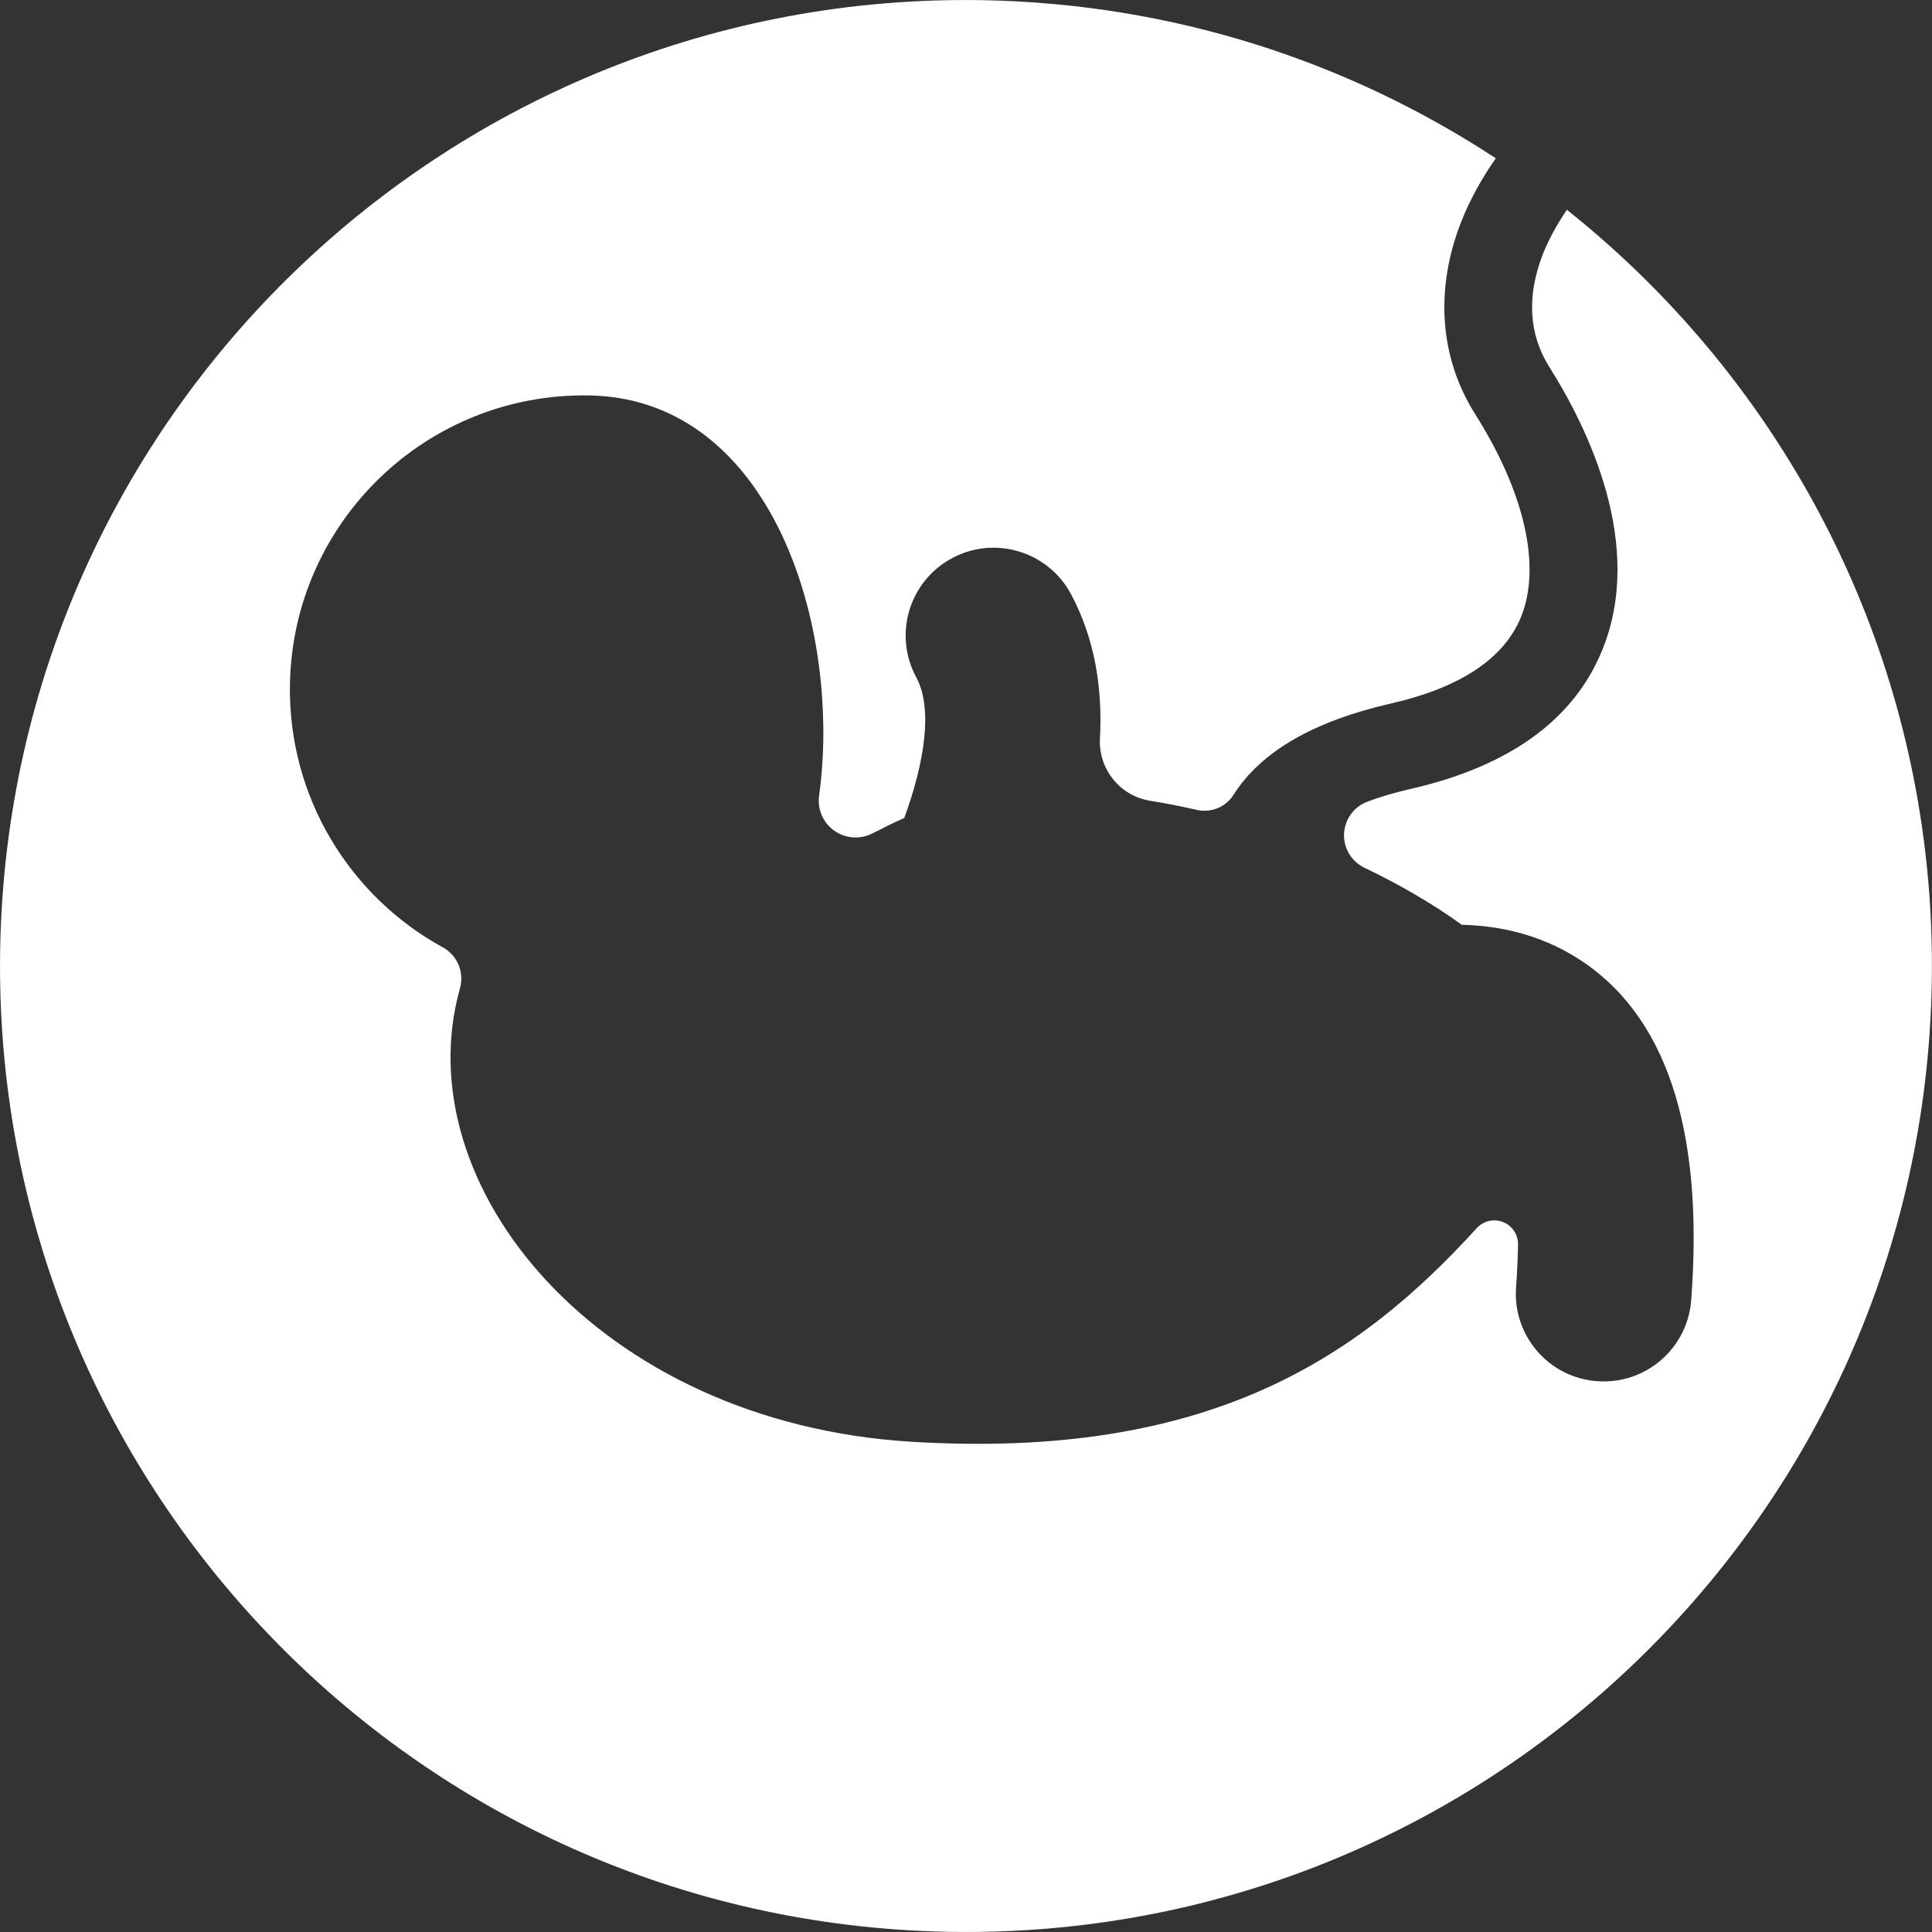 <?xml version="1.0" encoding="iso-8859-1"?>
<!-- Generator: Adobe Illustrator 16.0.0, SVG Export Plug-In . SVG Version: 6.00 Build 0)  -->
<!DOCTYPE svg PUBLIC "-//W3C//DTD SVG 1.1//EN" "http://www.w3.org/Graphics/SVG/1.1/DTD/svg11.dtd">
<svg xmlns="http://www.w3.org/2000/svg" xmlns:xlink="http://www.w3.org/1999/xlink" version="1.1" id="Capa_1" x="0px" y="0px" width="512px" height="512px" viewBox="0 0 31.792 31.792" style="enable-background:new 0 0 31.792 31.792;" xml:space="preserve">
<rect x="0" y="0" width="31.792" height="31.792" fill="#333333" stroke="none"/>
<g>
	<path d="M25.784,3.452c-0.159,0.233-0.293,0.476-0.393,0.723c-0.271,0.695-0.236,1.323,0.104,1.864   c0.63,0.998,1.584,2.934,0.865,4.672c-0.468,1.137-1.527,1.901-3.15,2.272c-0.263,0.06-0.5,0.13-0.709,0.209   c-0.224,0.083-0.373,0.292-0.384,0.528c-0.011,0.237,0.123,0.458,0.337,0.56c0.588,0.281,1.13,0.598,1.601,0.938   c0.629,0.015,1.277,0.162,1.878,0.534c1.476,0.915,2.112,2.813,1.896,5.647c-0.059,0.758-0.691,1.333-1.439,1.333   c-0.038,0-0.076-0.001-0.114-0.004c-0.796-0.061-1.39-0.756-1.328-1.551c0.018-0.25,0.028-0.482,0.032-0.698   c0.003-0.163-0.096-0.31-0.247-0.37c-0.15-0.059-0.323-0.02-0.434,0.102c-1.915,2.104-4.379,3.817-9.312,3.513   c-5.144-0.319-8.333-4.221-7.417-7.464c0-0.001,0-0.002,0-0.003c0.072-0.263-0.046-0.539-0.284-0.668   c-1.527-0.837-2.548-2.471-2.515-4.332c0.05-2.672,2.255-4.798,4.927-4.75c2.673,0.048,3.899,3.04,3.849,5.711   c-0.007,0.308-0.029,0.598-0.068,0.87c-0.032,0.223,0.061,0.444,0.243,0.577c0.182,0.132,0.422,0.153,0.624,0.054   c0.085-0.042,0.172-0.085,0.26-0.131c0.09-0.045,0.18-0.087,0.274-0.127c0.325-0.891,0.48-1.79,0.197-2.316   c-0.38-0.703-0.118-1.579,0.586-1.958c0.699-0.38,1.579-0.117,1.958,0.584c0.401,0.749,0.523,1.57,0.479,2.383   c-0.025,0.5,0.327,0.941,0.821,1.022c0.258,0.042,0.517,0.093,0.773,0.151c0.235,0.053,0.478-0.047,0.606-0.25   c0.447-0.707,1.315-1.21,2.587-1.5c1.14-0.261,1.857-0.737,2.138-1.415c0.343-0.831,0.068-2.053-0.752-3.35   c-0.584-0.926-0.665-2.05-0.228-3.164c0.142-0.359,0.336-0.711,0.569-1.043c-2.426-1.593-5.312-2.543-8.431-2.602   C7.409-0.156,0.166,6.828,0.003,15.605c-0.159,8.777,6.824,16.022,15.601,16.184c8.777,0.16,16.023-6.825,16.184-15.602   C31.883,11.043,29.521,6.426,25.784,3.452z" fill="#ffffff"/>
</g>
<g>
</g>
<g>
</g>
<g>
</g>
<g>
</g>
<g>
</g>
<g>
</g>
<g>
</g>
<g>
</g>
<g>
</g>
<g>
</g>
<g>
</g>
<g>
</g>
<g>
</g>
<g>
</g>
<g>
</g>
</svg>
